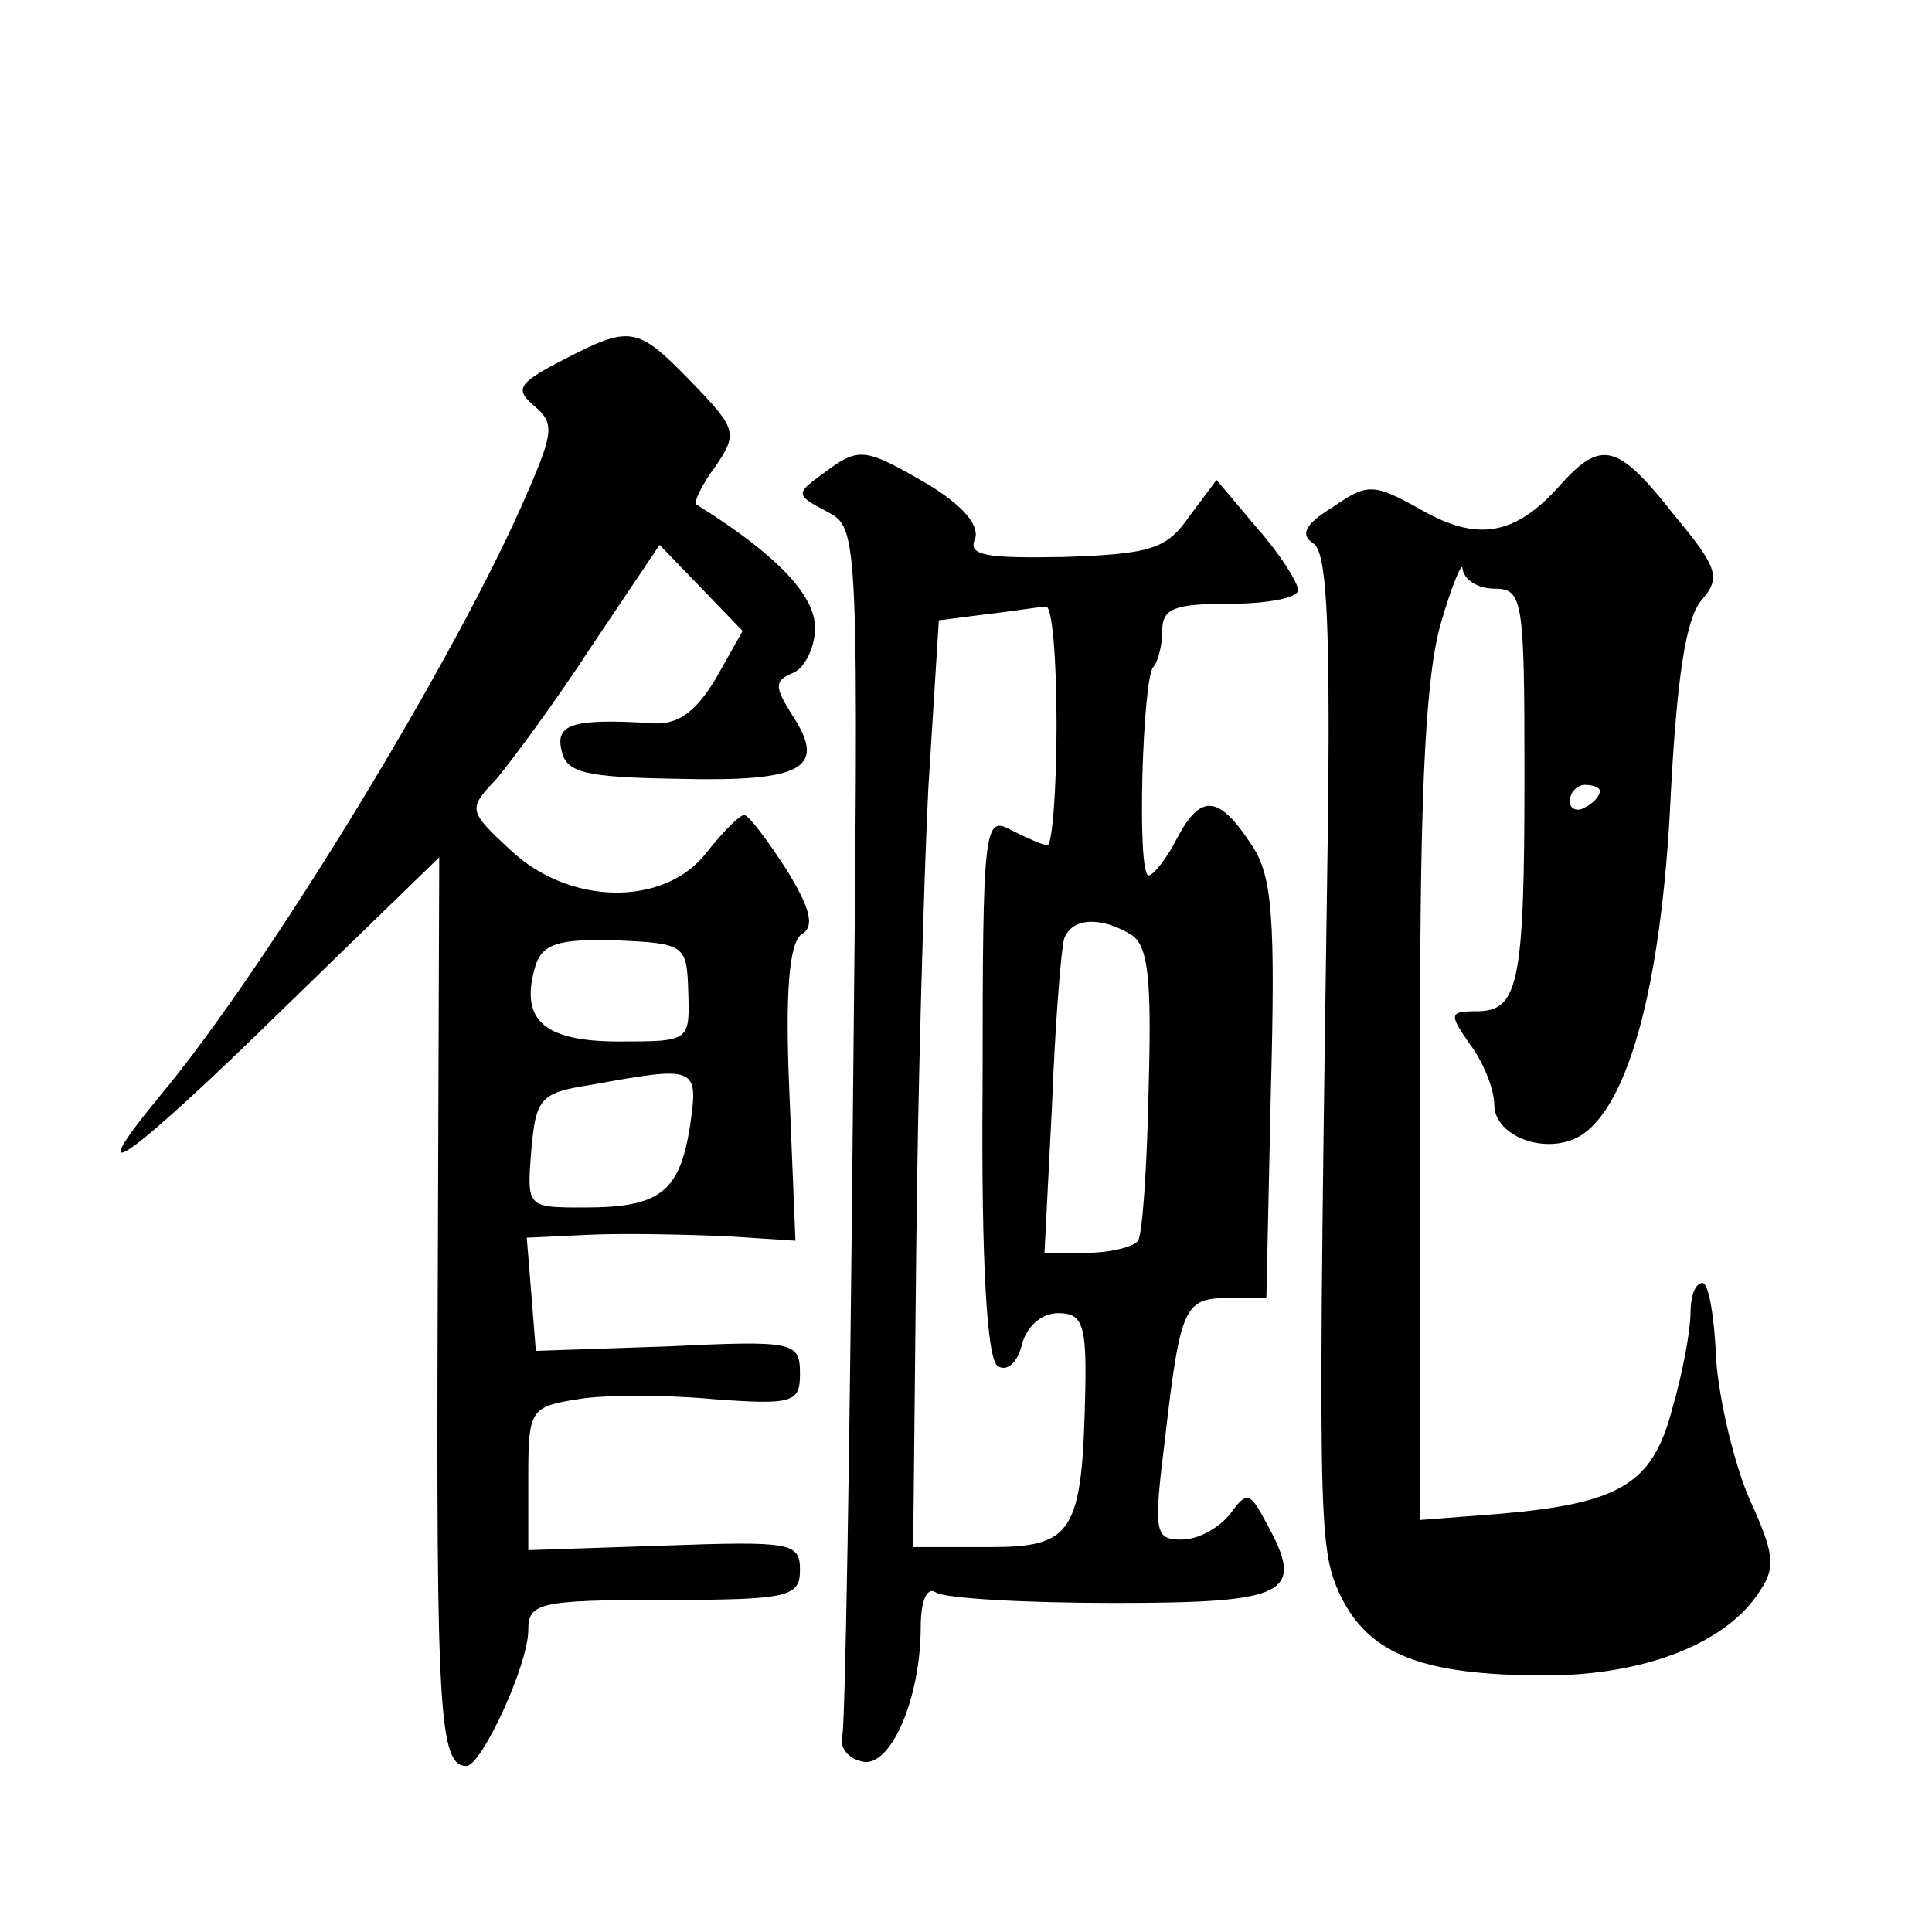<?xml version="1.0" standalone="no"?>
<!DOCTYPE svg PUBLIC "-//W3C//DTD SVG 20010904//EN"
 "http://www.w3.org/TR/2001/REC-SVG-20010904/DTD/svg10.dtd">
<svg version="1.0" xmlns="http://www.w3.org/2000/svg"
 width="128pt" height="128pt" viewBox="0 0 128 128"
 preserveAspectRatio="xMidYMid meet">
<g transform="translate(0,128) scale(0.1,-0.1)"
fill="#0" stroke="none">
<path d="M372 1041 c-29 -15 -31 -19 -18 -30 13 -11 13 -17 -4 -56 -46 -108 -173
-316 -244 -401 -56 -68 -19 -41 82 58 l103 100 -1 -291 c-1 -275 1 -311 19 -311
10 0 41 67 41 90 0 18 7 20 90 20 83 0 90 2 90 20 0 18 -6 19 -90 16 l-90 -3 0
47 c0 46 1 48 33 53 17 3 58 3 90 0 53 -4 57 -2 57 17 0 21 -4 22 -87 18 l-88 -3
-3 38 -3 37 43 2 c24 1 64 0 89 -1 l46 -3 -4 98 c-3 68 0 99 8 105 9 5 6 17 -10
43 -13 20 -25 36 -28 36 -3 0 -14 -11 -25 -25 -28 -36 -91 -35 -130 2 -28 26 -28
27 -9 47 10 12 39 51 63 88 l45 67 28 -29 27 -28 -18 -32 c-14 -23 -26 -31 -44
-29 -51 3 -62 -1 -58 -18 3 -15 15 -18 78 -19 82 -2 98 7 75 42 -12 19 -12 23 0
28 8 3 15 17 15 30 0 22 -26 49 -79 82 -1 2 4 13 13 25 15 22 14 25 -16 56 -36
37 -40 38 -86 14z m84 -418 c1 -33 1 -33 -46 -33 -51 0 -66 15 -55 51 5 14 16 17
53 16 46 -2 47 -3 48 -34z m1 -90 c-7 -43 -20 -53 -70 -53 -38 0 -38 0 -35 38 3
34 6 38 38 43 72 13 73 13 67 -28z M545 966 c-18 -13 -18 -14 3 -25 21 -11 21 -12
17 -404 -2 -217 -5 -400 -7 -407 -2 -8 4 -15 13 -17 19 -5 39 42 39 89 0 17 4 27
10 23 6 -4 59 -7 118 -7 116 0 127 6 101 53 -11 21 -13 21 -24 6 -7 -9 -21 -17
-32 -17 -18 0 -19 4 -11 68 10 87 13 92 42 92 l25 0 3 138 c3 112 1 141 -12 161
-22 34 -34 36 -50 6 -7 -14 -16 -25 -19 -25 -8 0 -4 130 3 138 3 3 6 14 6 24 0
15 8 18 45 18 25 0 45 4 45 9 0 5 -12 24 -27 41 l-27 32 -18 -24 c-15 -22 -26 -25
-83 -27 -52 -1 -64 1 -59 12 3 9 -8 22 -31 36 -43 25 -46 25 -70 7z m155 -166 c0
-44 -3 -80 -6 -80 -3 0 -14 5 -24 10 -18 10 -19 3 -19 -169 -1 -118 3 -182 10 -186
6 -4 13 2 16 14 3 12 13 21 24 21 16 0 19 -7 18 -52 -2 -94 -8 -103 -64 -103 l-50
0 2 195 c1 107 5 245 8 307 l7 112 31 4 c18 2 35 5 40 5 4 1 7 -34 7 -78z m49 -139
c12 -7 14 -30 12 -102 -1 -51 -4 -96 -7 -101 -3 -4 -18 -8 -34 -8 l-28 0 5 98 c2
53 6 103 8 110 5 14 24 15 44 3z M1034 959 c-30 -34 -55 -38 -92 -17 -32 18 -36
18 -59 2 -18 -11 -22 -18 -13 -24 9 -5 11 -51 10 -171 -7 -483 -7 -493 8 -526 19
-39 54 -53 136 -53 65 0 120 21 142 56 11 16 9 26 -7 61 -10 23 -20 65 -22 92 -1
28 -5 51 -9 51 -5 0 -8 -9 -8 -20 0 -11 -5 -39 -12 -63 -13 -50 -34 -63 -115 -70
l-52 -4 0 271 c-1 204 3 283 13 321 8 28 15 44 15 38 1 -7 10 -13 21 -13 19 0 20
-7 20 -124 0 -139 -4 -156 -32 -156 -18 0 -18 -2 -4 -22 9 -12 16 -30 16 -40 0
-19 29 -32 52 -23 35 14 59 98 65 230 4 76 10 115 20 127 13 15 12 21 -18 57 -37
47 -48 50 -75 20z m26 -203 c0 -3 -4 -8 -10 -11 -5 -3 -10 -1 -10 4 0 6 5 11 10
11 6 0 10 -2 10 -4z"/>
</g>
</svg>
